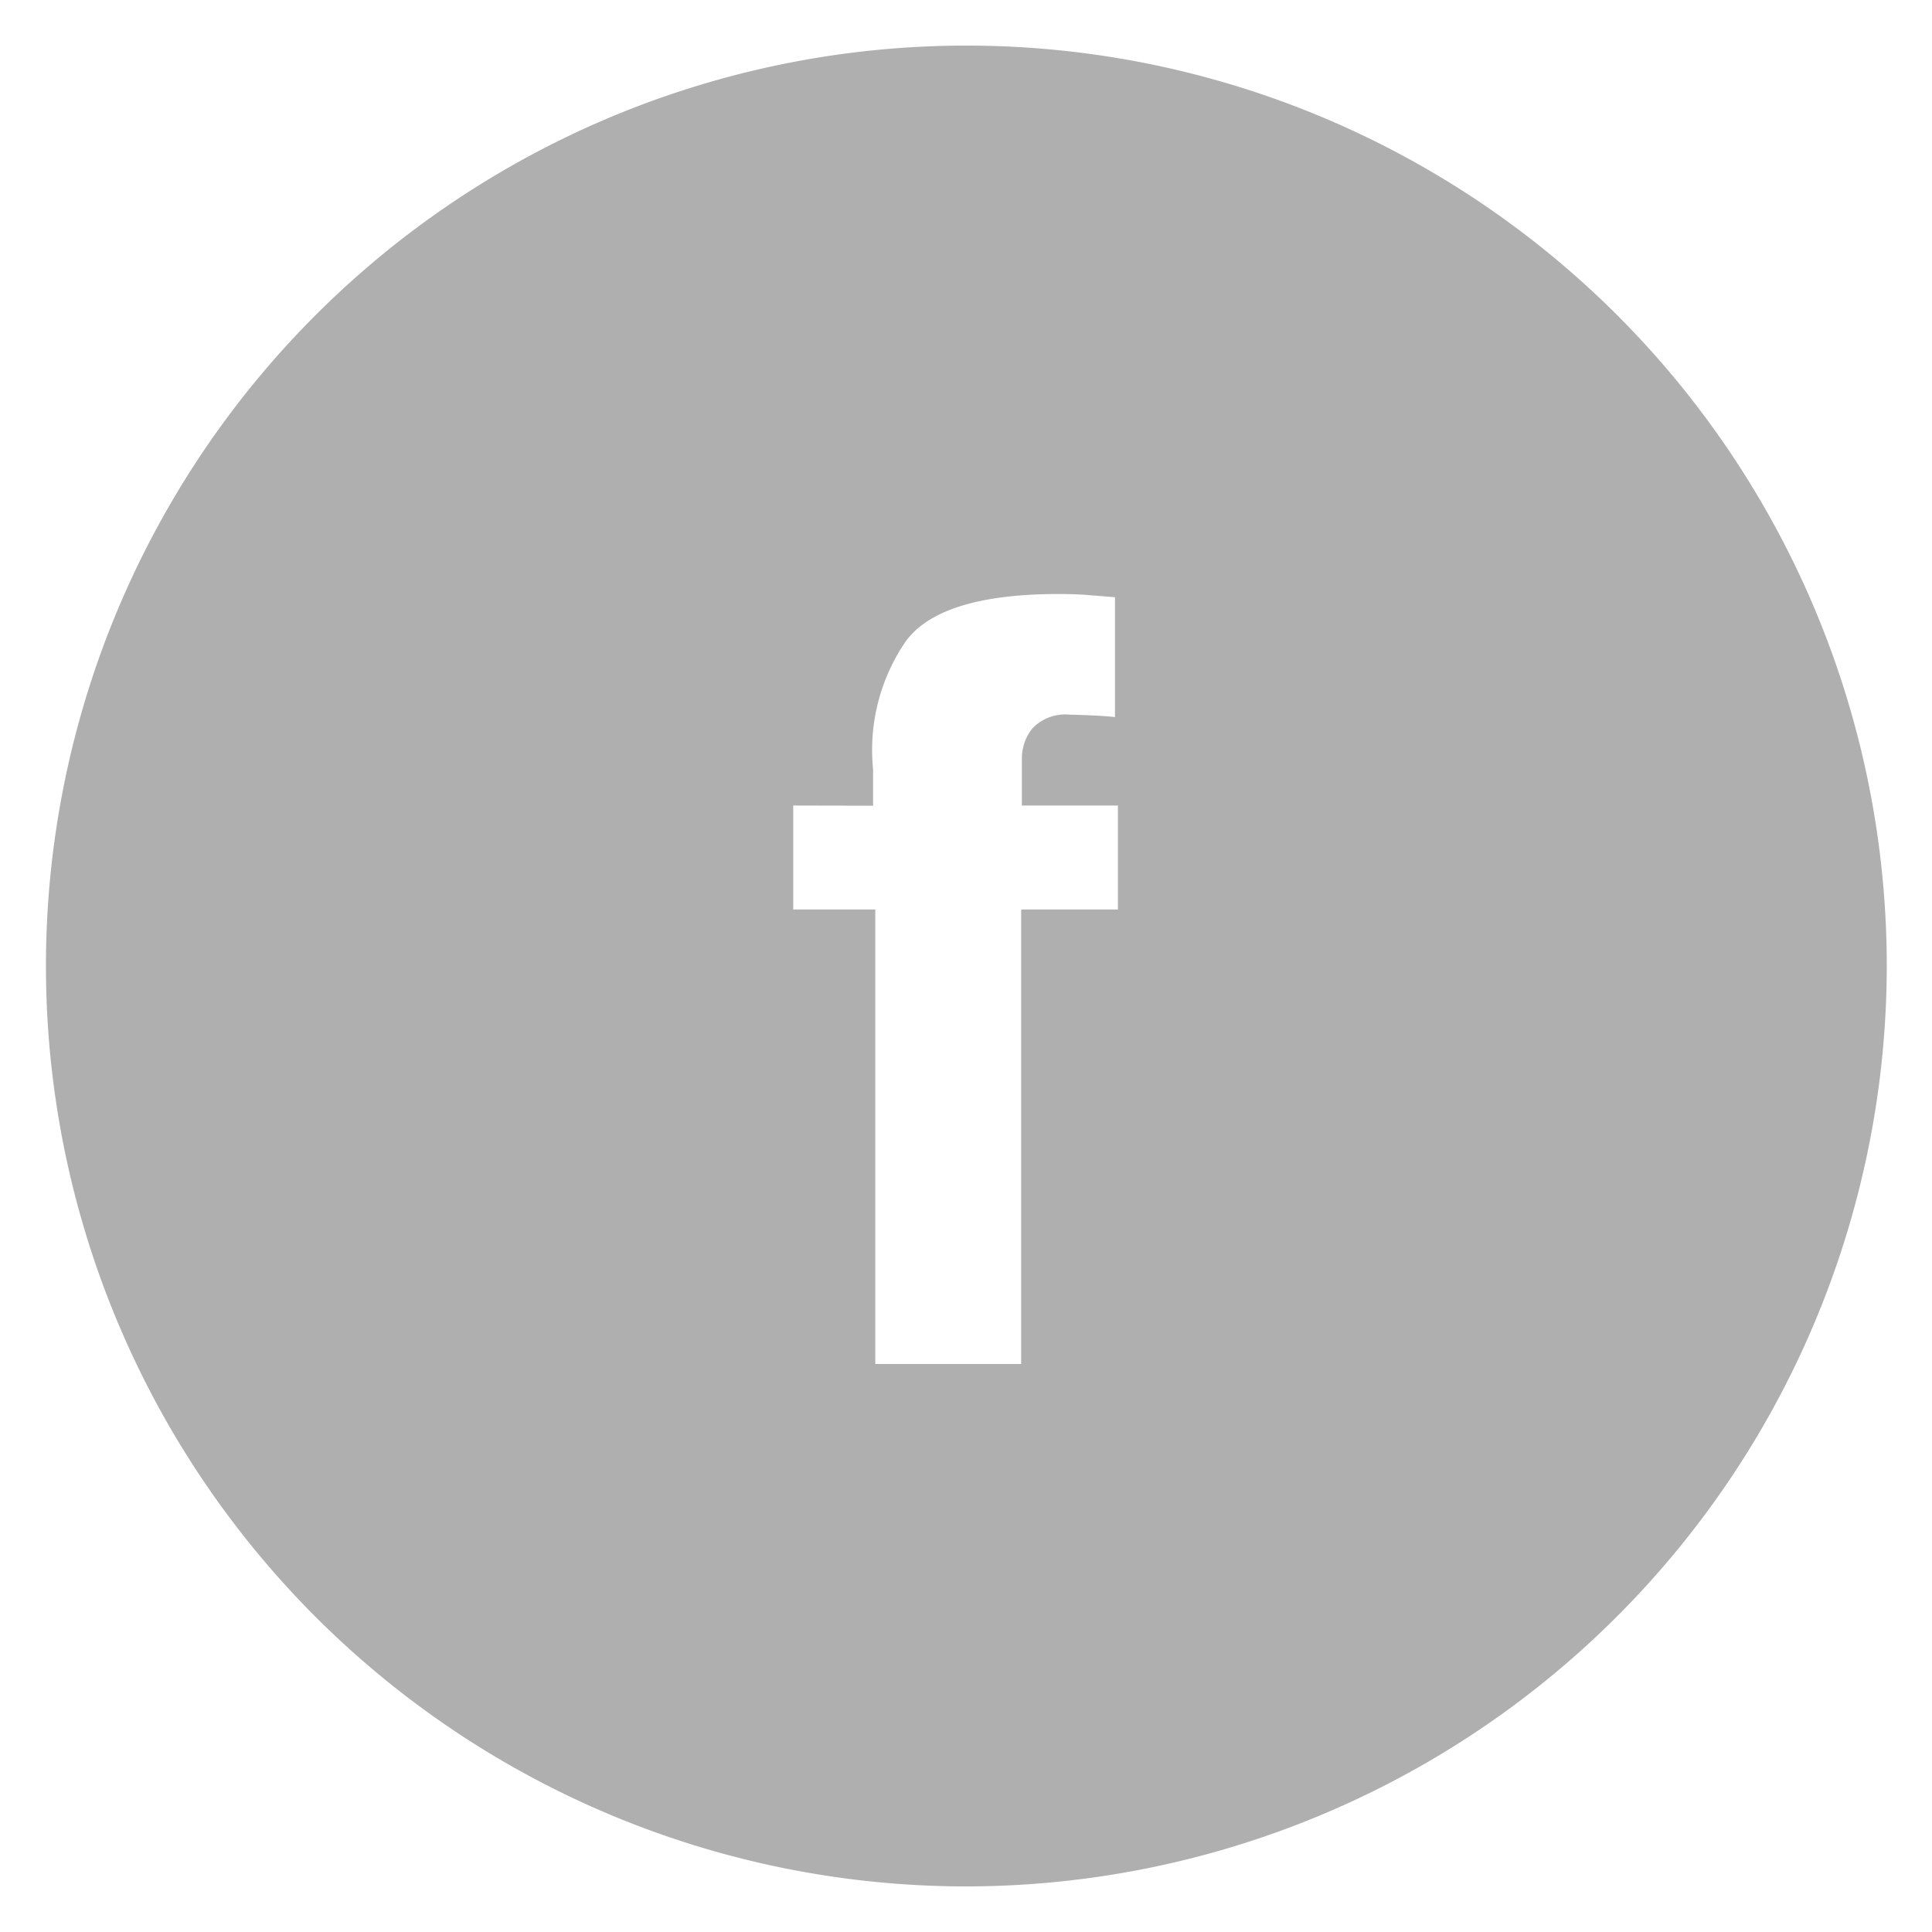 <svg xmlns="http://www.w3.org/2000/svg" width="21.19" height="21.19" viewBox="0 0 21.19 21.19"><g transform="translate(0.5 0.5)"><path d="M10.094,20.19a10.095,10.095,0,1,1,10.1-10.1A10.106,10.106,0,0,1,10.094,20.19ZM8.2,8.335v1.14H9.1V14.46h1.6V9.475h1.061V8.335H10.708V7.813a.517.517,0,0,1,.122-.331.5.5,0,0,1,.41-.143h.032c.225.007.37.015.457.026V6.05l-.267-.021-.074-.006c-.083-.005-.177-.008-.278-.008-.892,0-1.463.187-1.7.555a2.106,2.106,0,0,0-.334,1.367v.4Z" transform="translate(0 0)" fill="#afafaf" stroke="rgba(0,0,0,0)" stroke-miterlimit="10" stroke-width="1"/></g></svg>
